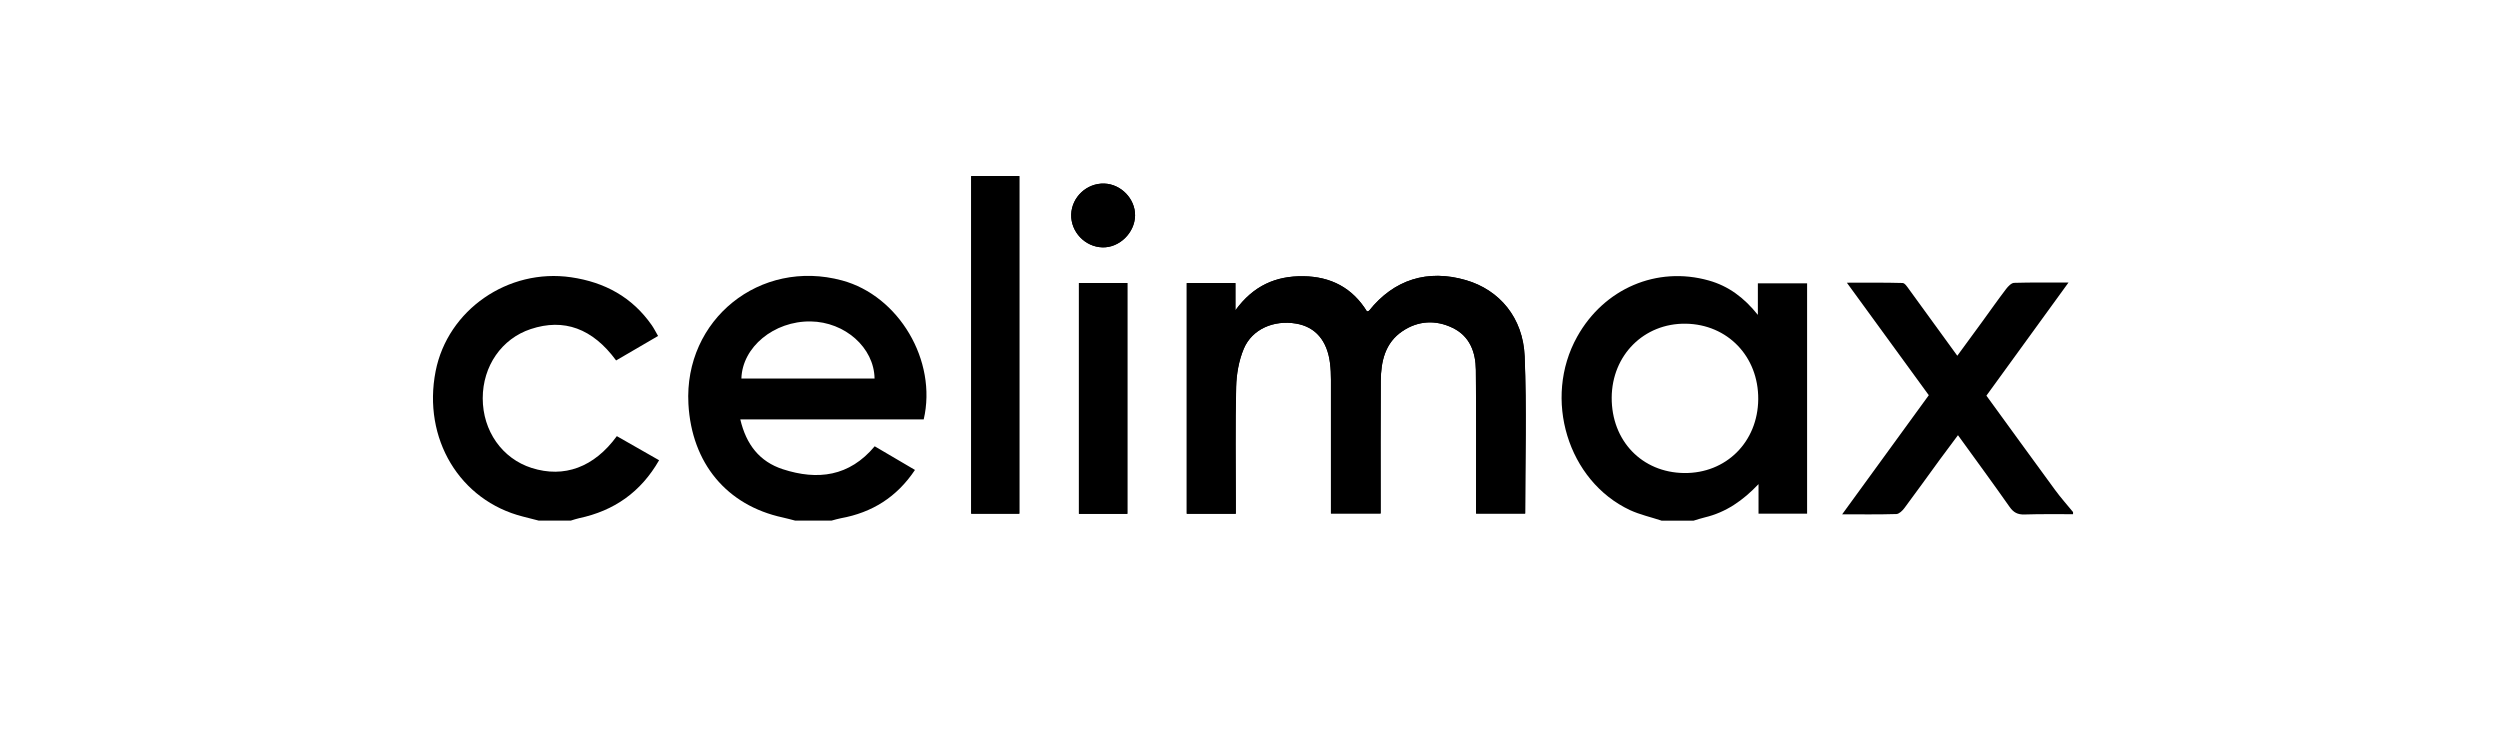 <svg xmlns="http://www.w3.org/2000/svg" viewBox="0 0 340.2 99.2"><path d="m168.17 69.91c0-.59 0-1.12 0-1.64 0-5.2-.08-10.41.05-15.61.04-1.75.37-3.61 1.04-5.21 1.13-2.67 4.08-3.93 7.1-3.42 2.65.44 4.26 2.32 4.64 5.43.09.72.12 1.45.12 2.18 0 5.54 0 11.08 0 16.63 0 .52 0 1.04 0 1.6h6.76c0-.64 0-1.17 0-1.69 0-5.45-.02-10.89.02-16.34.02-2.66.58-5.2 2.97-6.79 2.14-1.43 4.53-1.55 6.84-.42 2.32 1.14 3.1 3.31 3.13 5.71.06 5.98.03 11.96.03 17.94 0 .52 0 1.04 0 1.6h6.68c0-7.19.21-14.29-.07-21.37-.21-5.29-3.44-9.07-8-10.39-5.22-1.52-9.79-.07-13.16 4.15-.05.06-.17.07-.3.11-1.97-3.2-4.9-4.74-8.66-4.79-3.71-.05-6.79 1.27-9.24 4.64v-3.71h-6.62v31.39h6.68m-36.02-45.95v45.94h6.55v-45.94h-6.55m14.66 14.55v31.41h6.59v-31.41h-6.59m7.64-9.17c.04-2.27-1.91-4.29-4.2-4.36-2.38-.07-4.42 1.85-4.49 4.21-.07 2.36 1.88 4.41 4.26 4.47 2.3.06 4.39-1.98 4.43-4.32"/><path d="m226.08 70.84c-1.42-.47-2.91-.8-4.26-1.42-8.49-3.97-11.89-15.19-7.2-23.6 3.66-6.57 10.86-9.64 17.91-7.65 2.66.75 4.78 2.3 6.68 4.68v-4.29h6.7v31.34h-6.61v-4.02c-2.12 2.23-4.42 3.84-7.32 4.53-.51.12-1.01.29-1.51.44-1.47 0-2.93 0-4.4 0m-6.75-16.74c-.03 5.87 4.11 10.19 9.85 10.26 5.72.07 10.04-4.23 10.09-10.04.05-5.81-4.17-10.2-9.87-10.28-5.68-.08-10.04 4.28-10.07 10.06"/><path d="m108.19 70.84c-.56-.14-1.11-.3-1.67-.42-7.63-1.65-12.4-7.39-12.84-15.45-.62-11.48 9.74-19.82 20.9-16.81 7.72 2.08 12.98 10.91 11.12 18.91h-24.96c.8 3.42 2.62 5.75 5.78 6.78 4.73 1.54 9.06 1.01 12.51-3.12 1.82 1.07 3.61 2.13 5.48 3.22-2.48 3.71-5.84 5.8-10.08 6.57-.42.08-.84.21-1.26.32h-4.99m-7.29-19.33h18.12c-.06-4.2-4.03-7.71-8.71-7.77-4.97-.06-9.29 3.48-9.41 7.77"/><path d="m73.29 70.84c-.7-.18-1.4-.36-2.11-.54-8.62-2.17-13.7-10.62-11.9-19.79 1.64-8.34 9.87-14.03 18.43-12.78 4.58.67 8.31 2.7 10.98 6.52.3.43.53.9.86 1.47-1.97 1.15-3.85 2.24-5.71 3.33-3.2-4.36-7.1-5.77-11.62-4.27-3.95 1.31-6.53 5.03-6.53 9.42 0 4.44 2.64 8.2 6.66 9.48 4.41 1.4 8.49-.08 11.59-4.33 1.86 1.06 3.74 2.13 5.75 3.28-2.48 4.33-6.12 6.88-10.9 7.89-.37.08-.73.21-1.1.32h-4.4"/><path d="m282.09 69.97c-2.2 0-4.4-.03-6.59.04-.94.03-1.5-.27-2.04-1.04-2.26-3.22-4.59-6.39-7.02-9.75-.88 1.18-1.68 2.24-2.47 3.32-1.61 2.2-3.19 4.42-4.82 6.6-.26.35-.71.79-1.08.81-2.37.07-4.74.04-7.39.04 4.02-5.53 7.87-10.82 11.79-16.21-3.65-5.01-7.31-10.03-11.15-15.31 2.69 0 5.14-.03 7.58.04.31 0 .64.53.89.87 2.15 2.94 4.29 5.89 6.56 9.03 1.18-1.61 2.28-3.11 3.38-4.62 1.09-1.5 2.15-3.01 3.27-4.48.27-.35.71-.81 1.08-.82 2.37-.07 4.74-.04 7.4-.04-3.82 5.26-7.46 10.29-11.17 15.39 3.12 4.28 6.22 8.58 9.35 12.84.76 1.04 1.62 2 2.44 3v.29"/><path d="m168.17 69.91h-6.68v-31.39h6.62v3.71c2.44-3.37 5.52-4.69 9.24-4.64 3.76.05 6.68 1.58 8.66 4.79.13-.05.25-.05.3-.11 3.37-4.22 7.95-5.67 13.16-4.15 4.56 1.33 7.79 5.1 8 10.39.28 7.08.07 14.18.07 21.37h-6.68c0-.56 0-1.08 0-1.6 0-5.98.03-11.96-.03-17.94-.02-2.4-.81-4.57-3.13-5.71-2.31-1.13-4.7-1.01-6.84.42-2.39 1.6-2.95 4.13-2.97 6.79-.04 5.44-.02 10.89-.02 16.34 0 .53 0 1.05 0 1.69h-6.76c0-.56 0-1.08 0-1.6 0-5.54 0-11.08 0-16.63 0-.73-.03-1.46-.12-2.18-.37-3.11-1.99-4.99-4.64-5.43-3.02-.51-5.97.75-7.1 3.42-.68 1.61-1 3.46-1.04 5.21-.13 5.2-.05 10.4-.05 15.61 0 .52 0 1.05 0 1.64"/><path d="m132.16 23.96h6.55v45.94h-6.55v-45.94"/><path d="m146.82 38.51h6.59v31.41h-6.59v-31.41"/><path d="m154.46 29.34c-.05 2.34-2.13 4.38-4.43 4.32-2.37-.06-4.32-2.1-4.26-4.47.07-2.36 2.11-4.28 4.49-4.21 2.29.06 4.24 2.09 4.2 4.36"/></svg>